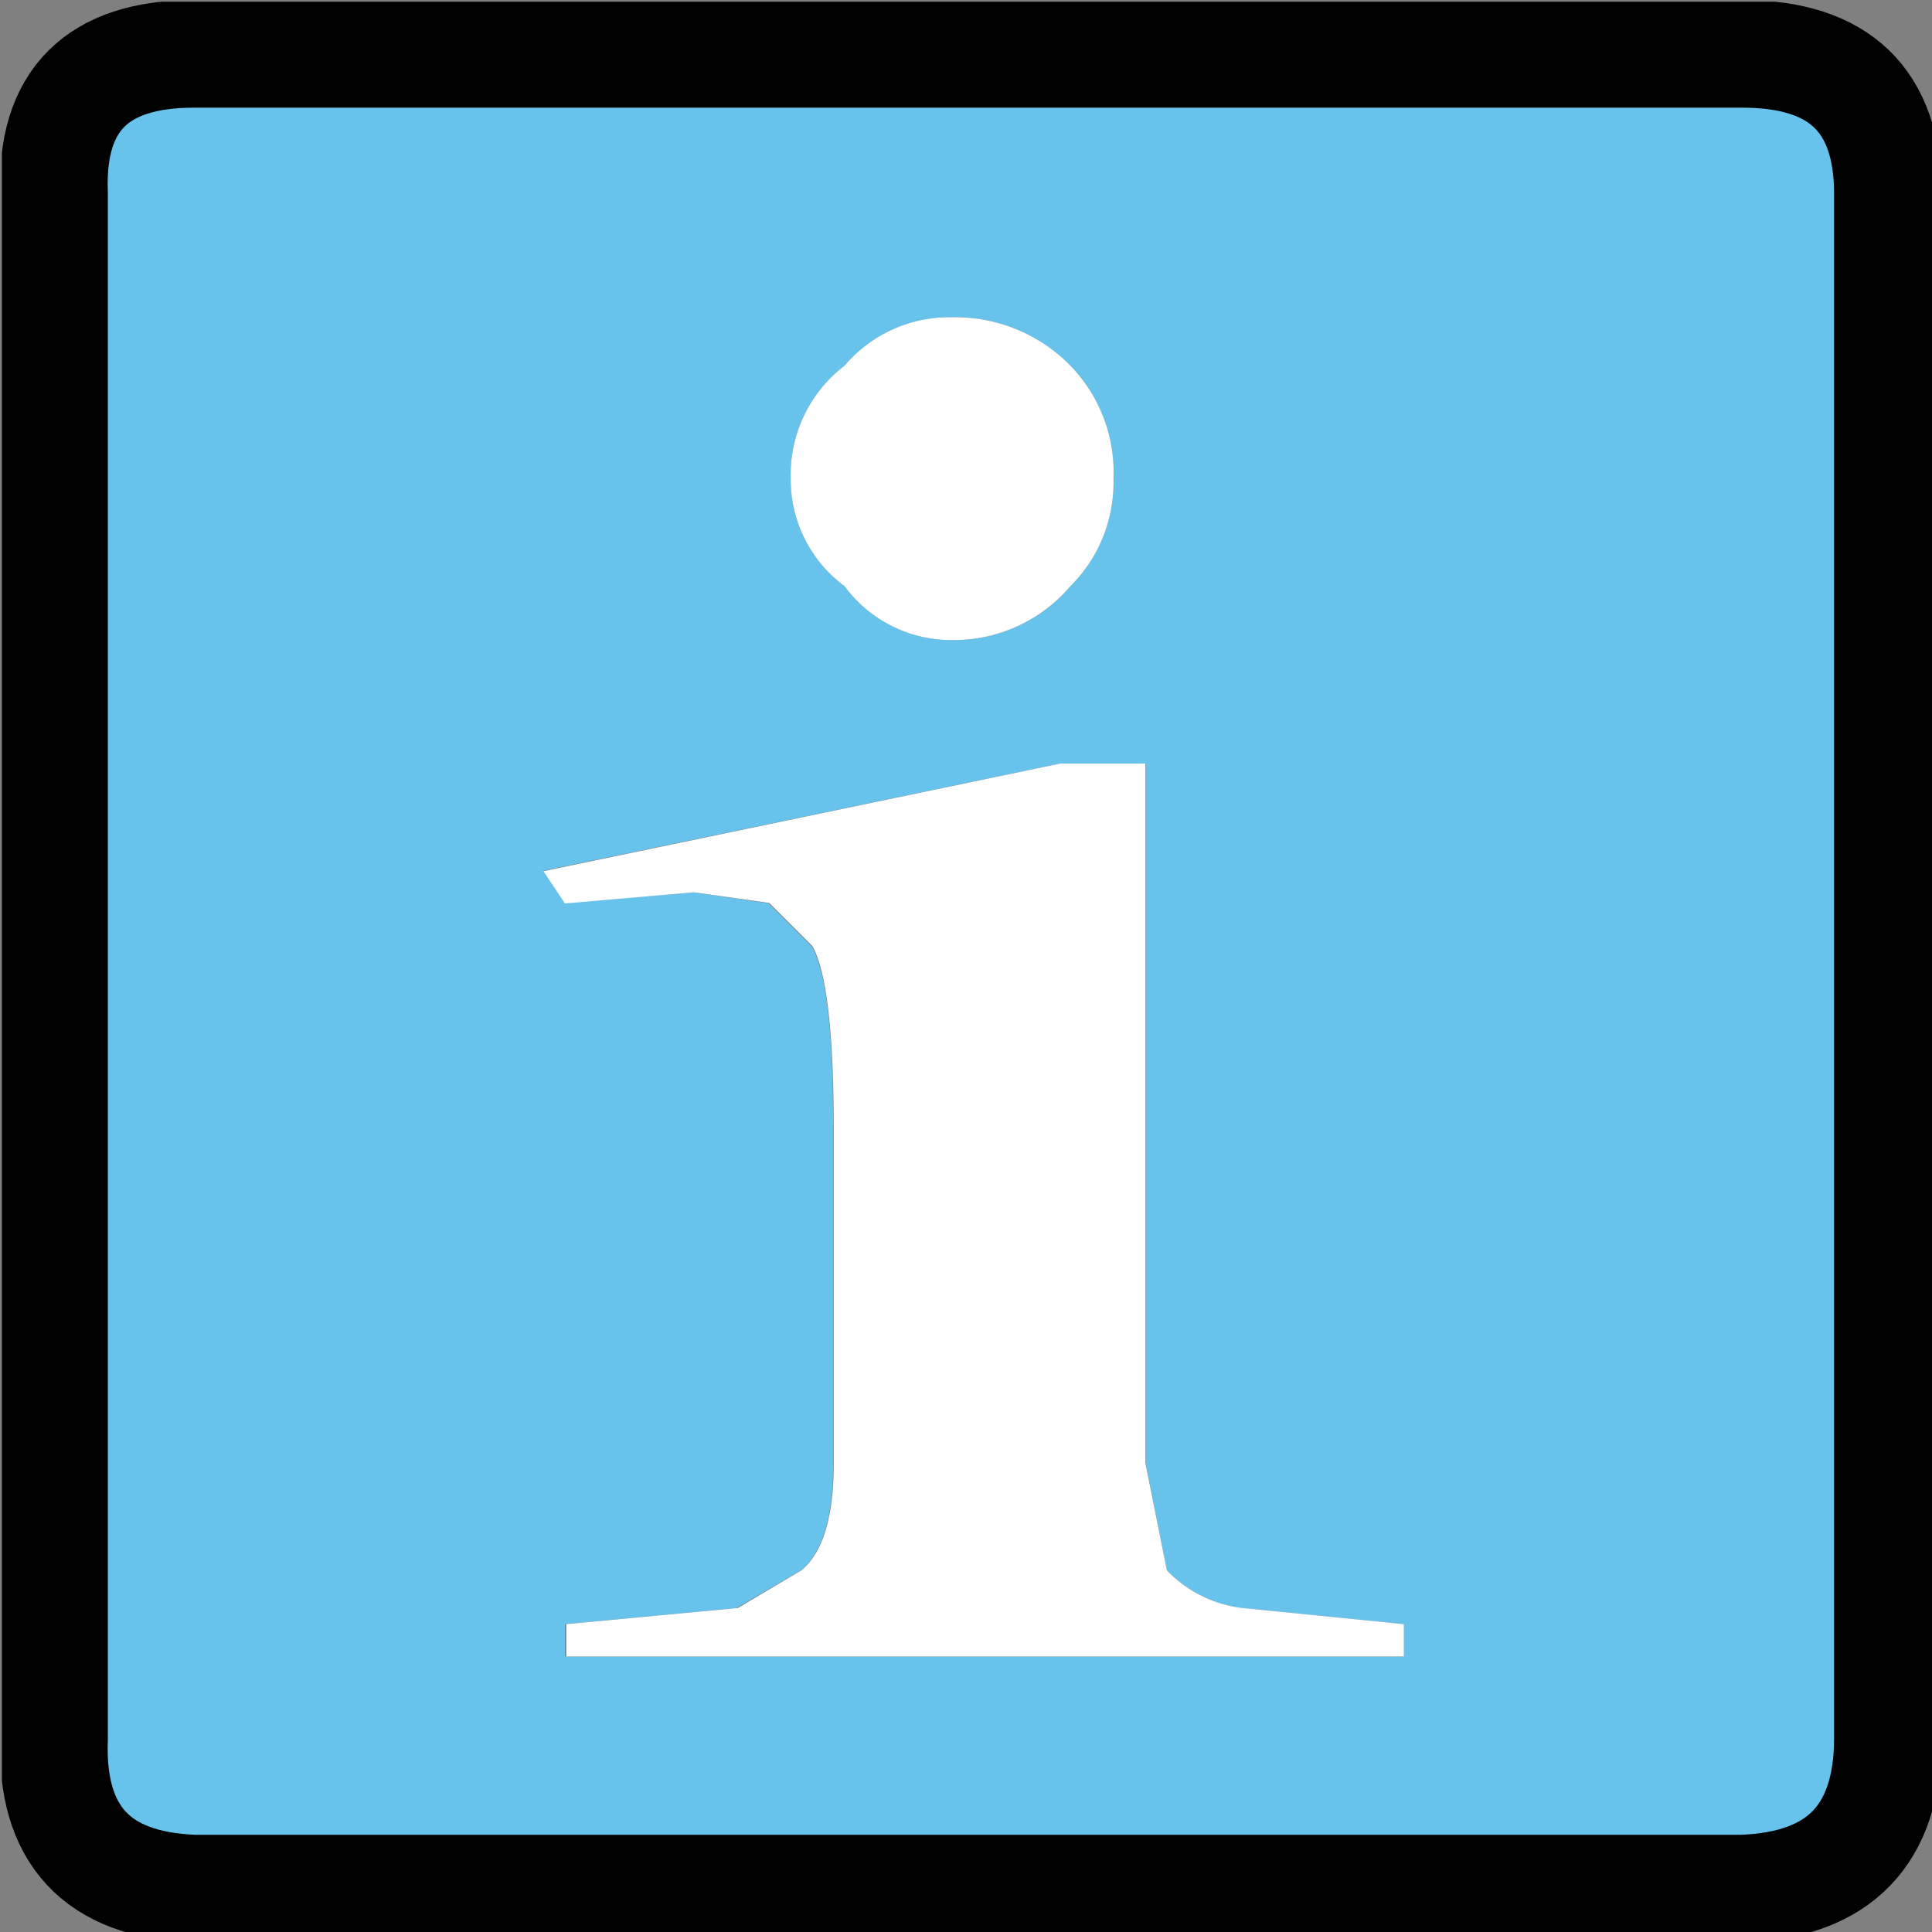<svg xmlns="http://www.w3.org/2000/svg" xmlns:xlink="http://www.w3.org/1999/xlink" viewBox="0 0 24.77 24.77"><rect x="0" y="0" width="24.77" height="24.77" fill="#808080" stroke="none"/><defs><clipPath id="a98fc7a5-070d-4c96-b7b0-783952edc37d"><rect x="0.11" y="0.1" width="113" height="113" fill="none"/></clipPath><symbol id="a51d8943-2d7d-48e2-ba13-a94b1da9886b" data-name="sy12" viewBox="0 0 113.15 113.14"><g clip-path="url(#a98fc7a5-070d-4c96-b7b0-783952edc37d)"><path d="M109.08,11.6q0-8.46-8.15-8.46H10.67q-8.46,0-8.46,8.46v89.94q0,8.46,8.46,8.47h90.26q8.14,0,8.15-8.47V11.6M62.38,34.16a8.93,8.93,0,0,1-6.9,3.14,7.71,7.71,0,0,1-6.26-3.14,7.72,7.72,0,0,1-3.14-6.27,8,8,0,0,1,3.14-6.58,8,8,0,0,1,6.26-2.82,9.38,9.38,0,0,1,6.9,2.82,8.91,8.91,0,0,1,2.51,6.58,8.51,8.51,0,0,1-2.51,6.27M66.77,44.5V85.25L68,91.51a7.26,7.26,0,0,0,4.39,2.2l9.4.94v1.88H32.92V94.65l10-.94,3.76-2.2q1.88-1.56,1.88-6.26V65.82q0-8.47-1.25-10.66l-2.51-2.51L40.44,52l-7.52.62-1.25-1.88L61.75,44.5h5" fill="#67c3eb"/><path d="M66.77,44.5h-5L31.67,50.77l1.25,1.88L40.44,52l4.39.62,2.51,2.51q1.24,2.19,1.25,10.66V85.25q0,4.69-1.88,6.26L43,93.71l-10,.94v1.88H81.81V94.65l-9.4-.94A7.26,7.26,0,0,1,68,91.51l-1.25-6.26V44.5M62.38,34.16a8.51,8.51,0,0,0,2.51-6.27,8.91,8.91,0,0,0-2.51-6.58,9.38,9.38,0,0,0-6.9-2.82,8,8,0,0,0-6.26,2.82,8,8,0,0,0-3.14,6.58,7.72,7.72,0,0,0,3.14,6.27,7.71,7.71,0,0,0,6.26,3.14,8.93,8.93,0,0,0,6.9-3.14" fill="#fff"/><path d="M11.29,3.14h90.26q8.46,0,8.47,8.14v90q0,8.46-8.47,8.78H11.29q-8.46-.32-8.14-8.78V11.28q-.31-8.14,8.14-8.14" fill="none" stroke="#000" stroke-linecap="round" stroke-linejoin="round" stroke-width="6.27"/></g></symbol></defs><title>Element 9</title><g id="bac0da80-9673-4698-8677-af0ec476ae18" data-name="Ebene 2"><g id="bb397d45-ed33-47b2-be9a-1cf183daadfe" data-name="Ebene 1"><use id="f5f3109f-a8ea-4925-8d4e-9a354c673c4d" data-name="K15713" width="113.15" height="113.14" transform="scale(0.22)" xlink:href="#a51d8943-2d7d-48e2-ba13-a94b1da9886b"/></g></g></svg>